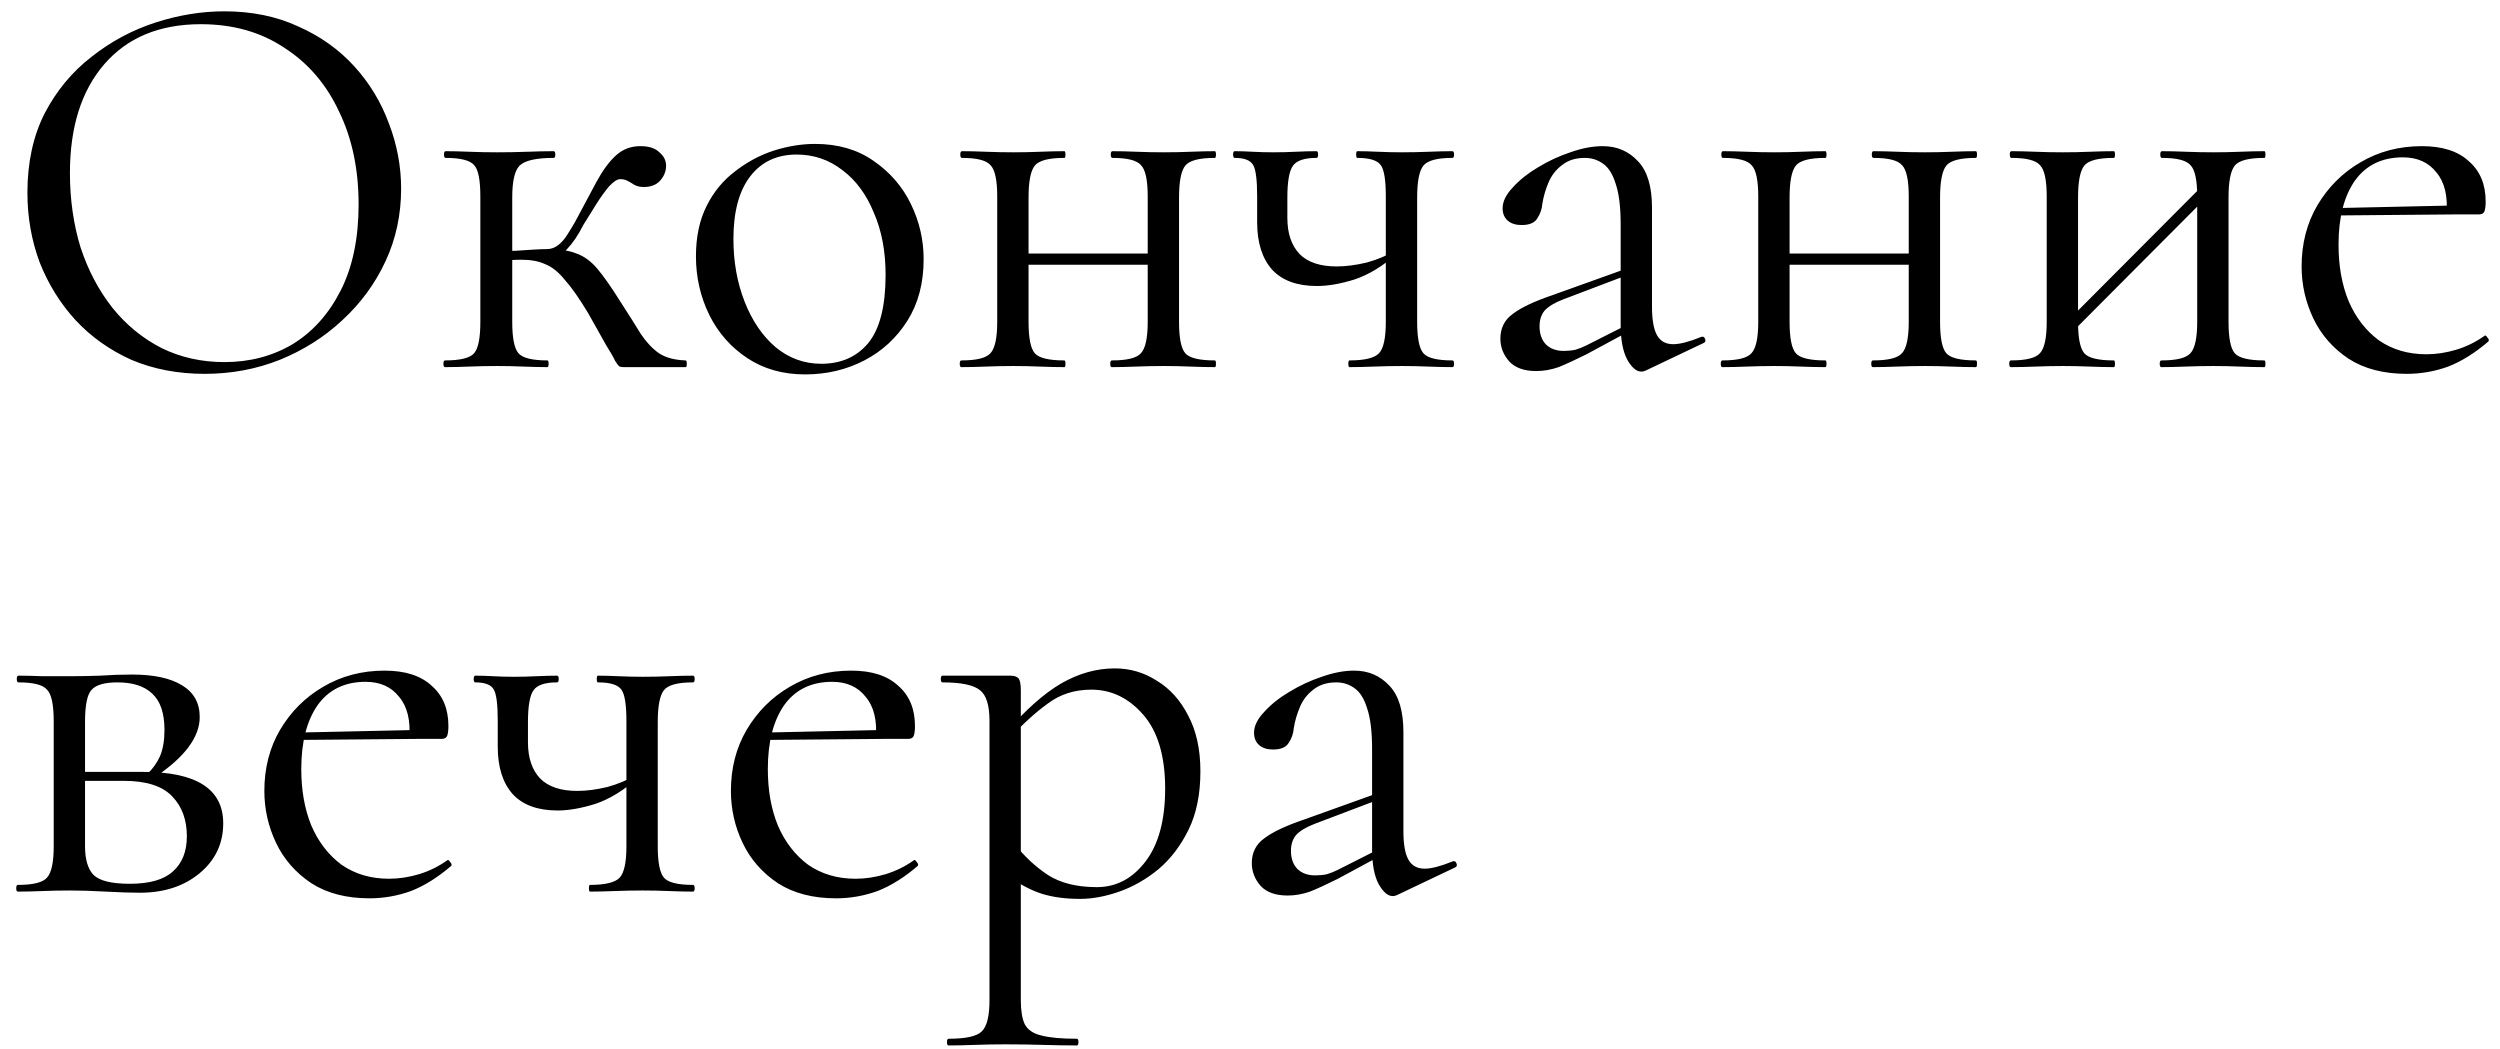 <?xml version="1.0" encoding="UTF-8"?> <svg xmlns="http://www.w3.org/2000/svg" width="143" height="60" viewBox="0 0 143 60" fill="none"><path d="M11.712 21.384C10.176 21.384 8.779 21.117 7.52 20.584C6.283 20.029 5.216 19.272 4.32 18.312C3.445 17.352 2.763 16.253 2.272 15.016C1.803 13.757 1.568 12.424 1.568 11.016C1.568 9.288 1.899 7.773 2.56 6.472C3.243 5.171 4.139 4.093 5.248 3.24C6.357 2.365 7.573 1.715 8.896 1.288C10.219 0.861 11.531 0.648 12.832 0.648C14.411 0.648 15.819 0.936 17.056 1.512C18.315 2.067 19.381 2.824 20.256 3.784C21.131 4.744 21.792 5.832 22.24 7.048C22.709 8.264 22.944 9.512 22.944 10.792C22.944 12.285 22.645 13.672 22.048 14.952C21.451 16.232 20.629 17.352 19.584 18.312C18.56 19.272 17.365 20.029 16 20.584C14.656 21.117 13.227 21.384 11.712 21.384ZM12.832 20.712C14.283 20.712 15.584 20.371 16.736 19.688C17.888 18.984 18.805 17.96 19.488 16.616C20.171 15.272 20.512 13.629 20.512 11.688C20.512 9.683 20.139 7.912 19.392 6.376C18.667 4.819 17.621 3.603 16.256 2.728C14.912 1.832 13.323 1.384 11.488 1.384C9.12 1.384 7.275 2.152 5.952 3.688C4.651 5.203 4 7.272 4 9.896C4 11.411 4.203 12.829 4.608 14.152C5.035 15.453 5.643 16.605 6.432 17.608C7.221 18.589 8.16 19.357 9.248 19.912C10.336 20.445 11.531 20.712 12.832 20.712ZM25.46 21C25.396 21 25.364 20.936 25.364 20.808C25.364 20.68 25.396 20.616 25.46 20.616C26.335 20.616 26.889 20.477 27.124 20.2C27.359 19.923 27.476 19.325 27.476 18.408V11.24C27.476 10.301 27.359 9.704 27.124 9.448C26.889 9.171 26.345 9.032 25.492 9.032C25.428 9.032 25.396 8.968 25.396 8.84C25.396 8.712 25.428 8.648 25.492 8.648C25.876 8.648 26.324 8.659 26.836 8.68C27.348 8.701 27.881 8.712 28.436 8.712C29.033 8.712 29.609 8.701 30.164 8.68C30.74 8.659 31.241 8.648 31.668 8.648C31.732 8.648 31.764 8.712 31.764 8.84C31.764 8.968 31.732 9.032 31.668 9.032C30.665 9.032 30.015 9.181 29.716 9.48C29.439 9.757 29.3 10.365 29.3 11.304V18.408C29.3 19.325 29.417 19.923 29.652 20.2C29.887 20.477 30.441 20.616 31.316 20.616C31.359 20.616 31.38 20.68 31.38 20.808C31.38 20.936 31.359 21 31.316 21C30.911 21 30.452 20.989 29.94 20.968C29.449 20.947 28.948 20.936 28.436 20.936C27.881 20.936 27.348 20.947 26.836 20.968C26.324 20.989 25.865 21 25.46 21ZM35.668 21C35.583 21 35.508 20.989 35.444 20.968C35.38 20.925 35.295 20.819 35.188 20.648C35.103 20.456 34.932 20.157 34.676 19.752C34.441 19.325 34.1 18.717 33.652 17.928C33.14 17.075 32.692 16.435 32.308 16.008C31.945 15.56 31.572 15.261 31.188 15.112C30.825 14.941 30.367 14.856 29.812 14.856C29.428 14.856 28.959 14.888 28.404 14.952L28.372 14.376C28.777 14.355 29.151 14.344 29.492 14.344C29.855 14.323 30.185 14.301 30.484 14.28C30.804 14.259 31.071 14.248 31.284 14.248C32.009 14.248 32.575 14.333 32.98 14.504C33.407 14.653 33.801 14.941 34.164 15.368C34.527 15.795 34.975 16.435 35.508 17.288C35.977 18.013 36.361 18.621 36.66 19.112C36.98 19.581 37.321 19.944 37.684 20.2C38.068 20.456 38.58 20.595 39.22 20.616C39.263 20.616 39.284 20.68 39.284 20.808C39.284 20.936 39.263 21 39.22 21H35.668ZM31.284 14.792V14.248C31.519 14.248 31.732 14.173 31.924 14.024C32.116 13.875 32.287 13.683 32.436 13.448C32.585 13.213 32.735 12.968 32.884 12.712C33.375 11.795 33.791 11.016 34.132 10.376C34.495 9.715 34.868 9.213 35.252 8.872C35.636 8.531 36.095 8.36 36.628 8.36C37.119 8.36 37.481 8.477 37.716 8.712C37.972 8.925 38.1 9.181 38.1 9.48C38.1 9.8 37.983 10.088 37.748 10.344C37.535 10.579 37.225 10.696 36.82 10.696C36.607 10.696 36.425 10.653 36.276 10.568C36.148 10.483 36.02 10.408 35.892 10.344C35.785 10.28 35.647 10.248 35.476 10.248C35.305 10.248 35.092 10.387 34.836 10.664C34.601 10.941 34.356 11.283 34.1 11.688C33.844 12.093 33.599 12.488 33.364 12.872C33.087 13.427 32.777 13.885 32.436 14.248C32.095 14.611 31.711 14.792 31.284 14.792ZM46.048 21.416C44.79 21.416 43.691 21.107 42.752 20.488C41.814 19.869 41.088 19.048 40.576 18.024C40.064 16.979 39.808 15.859 39.808 14.664C39.808 13.555 40.011 12.595 40.416 11.784C40.822 10.973 41.366 10.312 42.048 9.8C42.731 9.267 43.467 8.872 44.256 8.616C45.067 8.36 45.856 8.232 46.624 8.232C47.926 8.232 49.035 8.552 49.952 9.192C50.891 9.832 51.606 10.653 52.096 11.656C52.587 12.659 52.832 13.715 52.832 14.824C52.832 16.189 52.523 17.363 51.904 18.344C51.286 19.325 50.464 20.083 49.44 20.616C48.416 21.149 47.286 21.416 46.048 21.416ZM46.976 20.808C48.107 20.808 49.003 20.413 49.664 19.624C50.326 18.813 50.656 17.512 50.656 15.72C50.656 14.376 50.432 13.192 49.984 12.168C49.558 11.123 48.96 10.312 48.192 9.736C47.424 9.139 46.55 8.84 45.568 8.84C44.438 8.84 43.552 9.256 42.912 10.088C42.272 10.92 41.952 12.115 41.952 13.672C41.952 14.973 42.166 16.168 42.592 17.256C43.019 18.344 43.606 19.208 44.352 19.848C45.12 20.488 45.995 20.808 46.976 20.808ZM57.873 15.144V14.504H66.481V15.144H57.873ZM57.041 18.408V11.24C57.041 10.301 56.913 9.704 56.657 9.448C56.422 9.171 55.878 9.032 55.025 9.032C54.961 9.032 54.929 8.968 54.929 8.84C54.929 8.712 54.961 8.648 55.025 8.648C55.43 8.648 55.889 8.659 56.401 8.68C56.913 8.701 57.435 8.712 57.969 8.712C58.481 8.712 58.993 8.701 59.505 8.68C60.017 8.659 60.475 8.648 60.881 8.648C60.923 8.648 60.945 8.712 60.945 8.84C60.945 8.968 60.923 9.032 60.881 9.032C59.985 9.032 59.419 9.181 59.185 9.48C58.95 9.779 58.833 10.387 58.833 11.304V18.408C58.833 19.325 58.95 19.923 59.185 20.2C59.419 20.477 59.985 20.616 60.881 20.616C60.923 20.616 60.945 20.68 60.945 20.808C60.945 20.936 60.923 21 60.881 21C60.454 21 59.985 20.989 59.473 20.968C58.982 20.947 58.481 20.936 57.969 20.936C57.435 20.936 56.913 20.947 56.401 20.968C55.889 20.989 55.419 21 54.993 21C54.929 21 54.897 20.936 54.897 20.808C54.897 20.68 54.929 20.616 54.993 20.616C55.867 20.616 56.422 20.477 56.657 20.2C56.913 19.923 57.041 19.325 57.041 18.408ZM65.649 18.408V11.24C65.649 10.301 65.521 9.704 65.265 9.448C65.03 9.171 64.486 9.032 63.633 9.032C63.569 9.032 63.537 8.968 63.537 8.84C63.537 8.712 63.569 8.648 63.633 8.648C64.038 8.648 64.497 8.659 65.009 8.68C65.521 8.701 66.043 8.712 66.577 8.712C67.089 8.712 67.601 8.701 68.113 8.68C68.625 8.659 69.083 8.648 69.489 8.648C69.531 8.648 69.553 8.712 69.553 8.84C69.553 8.968 69.531 9.032 69.489 9.032C68.593 9.032 68.027 9.181 67.793 9.48C67.558 9.779 67.441 10.387 67.441 11.304V18.408C67.441 19.325 67.558 19.923 67.793 20.2C68.027 20.477 68.593 20.616 69.489 20.616C69.531 20.616 69.553 20.68 69.553 20.808C69.553 20.936 69.531 21 69.489 21C69.062 21 68.593 20.989 68.081 20.968C67.59 20.947 67.089 20.936 66.577 20.936C66.043 20.936 65.51 20.947 64.977 20.968C64.465 20.989 64.006 21 63.601 21C63.537 21 63.505 20.936 63.505 20.808C63.505 20.68 63.537 20.616 63.601 20.616C64.475 20.616 65.03 20.477 65.265 20.2C65.521 19.923 65.649 19.325 65.649 18.408ZM79.269 18.408V11.24C79.269 10.301 79.173 9.704 78.981 9.448C78.789 9.171 78.341 9.032 77.637 9.032C77.594 9.032 77.573 8.968 77.573 8.84C77.573 8.712 77.594 8.648 77.637 8.648C77.978 8.648 78.373 8.659 78.821 8.68C79.29 8.701 79.749 8.712 80.197 8.712C80.709 8.712 81.221 8.701 81.733 8.68C82.245 8.659 82.693 8.648 83.077 8.648C83.141 8.648 83.173 8.712 83.173 8.84C83.173 8.968 83.141 9.032 83.077 9.032C82.202 9.032 81.647 9.181 81.413 9.48C81.178 9.779 81.061 10.387 81.061 11.304V18.408C81.061 19.325 81.178 19.923 81.413 20.2C81.647 20.477 82.202 20.616 83.077 20.616C83.141 20.616 83.173 20.68 83.173 20.808C83.173 20.936 83.141 21 83.077 21C82.671 21 82.213 20.989 81.701 20.968C81.21 20.947 80.709 20.936 80.197 20.936C79.663 20.936 79.13 20.947 78.597 20.968C78.063 20.989 77.594 21 77.189 21C77.146 21 77.125 20.936 77.125 20.808C77.125 20.68 77.146 20.616 77.189 20.616C78.063 20.616 78.629 20.477 78.885 20.2C79.141 19.923 79.269 19.325 79.269 18.408ZM73.637 11.304C73.637 11.517 73.637 11.72 73.637 11.912C73.637 12.104 73.637 12.285 73.637 12.456C73.637 13.352 73.871 14.045 74.341 14.536C74.81 15.005 75.514 15.24 76.453 15.24C76.986 15.24 77.562 15.165 78.181 15.016C78.799 14.845 79.354 14.611 79.845 14.312L79.909 14.504C79.119 15.208 78.319 15.699 77.509 15.976C76.698 16.232 75.973 16.36 75.333 16.36C74.202 16.36 73.349 16.051 72.773 15.432C72.197 14.792 71.909 13.885 71.909 12.712V11.24C71.909 10.301 71.834 9.704 71.685 9.448C71.535 9.171 71.183 9.032 70.629 9.032C70.565 9.032 70.533 8.968 70.533 8.84C70.533 8.712 70.565 8.648 70.629 8.648C70.949 8.648 71.29 8.659 71.653 8.68C72.037 8.701 72.431 8.712 72.837 8.712C73.263 8.712 73.69 8.701 74.117 8.68C74.565 8.659 74.959 8.648 75.301 8.648C75.365 8.648 75.397 8.712 75.397 8.84C75.397 8.968 75.365 9.032 75.301 9.032C74.618 9.032 74.17 9.181 73.957 9.48C73.743 9.779 73.637 10.387 73.637 11.304ZM94.142 21.192C94.056 21.235 93.971 21.256 93.886 21.256C93.608 21.256 93.342 21.032 93.086 20.584C92.83 20.115 92.702 19.443 92.702 18.568V12.84C92.702 11.837 92.606 11.059 92.414 10.504C92.243 9.949 91.998 9.565 91.678 9.352C91.379 9.139 91.038 9.032 90.654 9.032C90.12 9.032 89.683 9.171 89.342 9.448C89 9.704 88.744 10.035 88.574 10.44C88.403 10.845 88.286 11.251 88.222 11.656C88.2 11.955 88.104 12.232 87.934 12.488C87.784 12.744 87.486 12.872 87.038 12.872C86.696 12.872 86.43 12.787 86.238 12.616C86.046 12.445 85.95 12.211 85.95 11.912C85.95 11.528 86.142 11.133 86.526 10.728C86.91 10.301 87.39 9.917 87.966 9.576C88.563 9.213 89.182 8.925 89.822 8.712C90.483 8.477 91.102 8.36 91.678 8.36C92.488 8.36 93.16 8.648 93.694 9.224C94.227 9.779 94.494 10.664 94.494 11.88V17.544C94.494 18.291 94.59 18.835 94.782 19.176C94.974 19.517 95.283 19.688 95.71 19.688C96.094 19.688 96.627 19.549 97.31 19.272C97.416 19.229 97.491 19.272 97.534 19.4C97.576 19.507 97.544 19.581 97.438 19.624L94.142 21.192ZM87.87 21.224C87.187 21.224 86.675 21.043 86.334 20.68C85.992 20.296 85.822 19.859 85.822 19.368C85.822 18.771 86.056 18.301 86.526 17.96C86.995 17.597 87.763 17.235 88.83 16.872L93.022 15.368L93.118 15.72L89.406 17.128C88.915 17.32 88.563 17.533 88.35 17.768C88.158 18.003 88.062 18.301 88.062 18.664C88.062 19.112 88.19 19.464 88.446 19.72C88.702 19.955 89.032 20.072 89.438 20.072C89.672 20.072 89.896 20.051 90.11 20.008C90.323 19.944 90.536 19.859 90.75 19.752L93.47 18.376L93.534 18.76L90.75 20.264C90.11 20.584 89.576 20.829 89.15 21C88.723 21.149 88.296 21.224 87.87 21.224ZM101.404 15.144V14.504H110.012V15.144H101.404ZM100.572 18.408V11.24C100.572 10.301 100.444 9.704 100.188 9.448C99.953 9.171 99.409 9.032 98.556 9.032C98.492 9.032 98.46 8.968 98.46 8.84C98.46 8.712 98.492 8.648 98.556 8.648C98.961 8.648 99.42 8.659 99.932 8.68C100.444 8.701 100.967 8.712 101.5 8.712C102.012 8.712 102.524 8.701 103.036 8.68C103.548 8.659 104.007 8.648 104.412 8.648C104.455 8.648 104.476 8.712 104.476 8.84C104.476 8.968 104.455 9.032 104.412 9.032C103.516 9.032 102.951 9.181 102.716 9.48C102.481 9.779 102.364 10.387 102.364 11.304V18.408C102.364 19.325 102.481 19.923 102.716 20.2C102.951 20.477 103.516 20.616 104.412 20.616C104.455 20.616 104.476 20.68 104.476 20.808C104.476 20.936 104.455 21 104.412 21C103.985 21 103.516 20.989 103.004 20.968C102.513 20.947 102.012 20.936 101.5 20.936C100.967 20.936 100.444 20.947 99.932 20.968C99.42 20.989 98.951 21 98.524 21C98.46 21 98.428 20.936 98.428 20.808C98.428 20.68 98.46 20.616 98.524 20.616C99.399 20.616 99.953 20.477 100.188 20.2C100.444 19.923 100.572 19.325 100.572 18.408ZM109.18 18.408V11.24C109.18 10.301 109.052 9.704 108.796 9.448C108.561 9.171 108.017 9.032 107.164 9.032C107.1 9.032 107.068 8.968 107.068 8.84C107.068 8.712 107.1 8.648 107.164 8.648C107.569 8.648 108.028 8.659 108.54 8.68C109.052 8.701 109.575 8.712 110.108 8.712C110.62 8.712 111.132 8.701 111.644 8.68C112.156 8.659 112.615 8.648 113.02 8.648C113.063 8.648 113.084 8.712 113.084 8.84C113.084 8.968 113.063 9.032 113.02 9.032C112.124 9.032 111.559 9.181 111.324 9.48C111.089 9.779 110.972 10.387 110.972 11.304V18.408C110.972 19.325 111.089 19.923 111.324 20.2C111.559 20.477 112.124 20.616 113.02 20.616C113.063 20.616 113.084 20.68 113.084 20.808C113.084 20.936 113.063 21 113.02 21C112.593 21 112.124 20.989 111.612 20.968C111.121 20.947 110.62 20.936 110.108 20.936C109.575 20.936 109.041 20.947 108.508 20.968C107.996 20.989 107.537 21 107.132 21C107.068 21 107.036 20.936 107.036 20.808C107.036 20.68 107.068 20.616 107.132 20.616C108.007 20.616 108.561 20.477 108.796 20.2C109.052 19.923 109.18 19.325 109.18 18.408ZM118.064 19.464L117.616 19.016L126.288 10.312L126.736 10.76L118.064 19.464ZM117.072 18.408V11.24C117.072 10.301 116.944 9.704 116.688 9.448C116.453 9.171 115.909 9.032 115.056 9.032C114.992 9.032 114.96 8.968 114.96 8.84C114.96 8.712 114.992 8.648 115.056 8.648C115.461 8.648 115.92 8.659 116.432 8.68C116.944 8.701 117.467 8.712 118 8.712C118.512 8.712 119.024 8.701 119.536 8.68C120.048 8.659 120.507 8.648 120.912 8.648C120.955 8.648 120.976 8.712 120.976 8.84C120.976 8.968 120.955 9.032 120.912 9.032C120.016 9.032 119.451 9.181 119.216 9.48C118.981 9.779 118.864 10.387 118.864 11.304V18.408C118.864 19.325 118.981 19.923 119.216 20.2C119.451 20.477 120.016 20.616 120.912 20.616C120.955 20.616 120.976 20.68 120.976 20.808C120.976 20.936 120.955 21 120.912 21C120.485 21 120.016 20.989 119.504 20.968C119.013 20.947 118.512 20.936 118 20.936C117.467 20.936 116.944 20.947 116.432 20.968C115.92 20.989 115.451 21 115.024 21C114.96 21 114.928 20.936 114.928 20.808C114.928 20.68 114.96 20.616 115.024 20.616C115.899 20.616 116.453 20.477 116.688 20.2C116.944 19.923 117.072 19.325 117.072 18.408ZM125.68 18.408V11.24C125.68 10.301 125.552 9.704 125.296 9.448C125.061 9.171 124.517 9.032 123.664 9.032C123.6 9.032 123.568 8.968 123.568 8.84C123.568 8.712 123.6 8.648 123.664 8.648C124.069 8.648 124.528 8.659 125.04 8.68C125.552 8.701 126.075 8.712 126.608 8.712C127.12 8.712 127.632 8.701 128.144 8.68C128.656 8.659 129.115 8.648 129.52 8.648C129.563 8.648 129.584 8.712 129.584 8.84C129.584 8.968 129.563 9.032 129.52 9.032C128.624 9.032 128.059 9.181 127.824 9.48C127.589 9.779 127.472 10.387 127.472 11.304V18.408C127.472 19.325 127.589 19.923 127.824 20.2C128.059 20.477 128.624 20.616 129.52 20.616C129.563 20.616 129.584 20.68 129.584 20.808C129.584 20.936 129.563 21 129.52 21C129.093 21 128.624 20.989 128.112 20.968C127.621 20.947 127.12 20.936 126.608 20.936C126.075 20.936 125.541 20.947 125.008 20.968C124.496 20.989 124.037 21 123.632 21C123.568 21 123.536 20.936 123.536 20.808C123.536 20.68 123.568 20.616 123.632 20.616C124.507 20.616 125.061 20.477 125.296 20.2C125.552 19.923 125.68 19.325 125.68 18.408ZM137.668 21.384C136.345 21.384 135.236 21.096 134.34 20.52C133.444 19.923 132.772 19.155 132.324 18.216C131.876 17.277 131.652 16.285 131.652 15.24C131.652 13.939 131.951 12.776 132.548 11.752C133.167 10.707 133.988 9.885 135.012 9.288C136.057 8.669 137.231 8.36 138.532 8.36C139.705 8.36 140.601 8.648 141.22 9.224C141.86 9.779 142.18 10.547 142.18 11.528C142.18 11.763 142.159 11.944 142.116 12.072C142.073 12.2 141.967 12.264 141.796 12.264H139.94C140.025 11.219 139.833 10.419 139.364 9.864C138.916 9.288 138.276 9 137.444 9C136.249 9 135.332 9.448 134.692 10.344C134.073 11.24 133.764 12.456 133.764 13.992C133.764 15.208 133.956 16.285 134.34 17.224C134.745 18.163 135.321 18.909 136.068 19.464C136.836 19.997 137.743 20.264 138.788 20.264C139.343 20.264 139.908 20.179 140.484 20.008C141.06 19.837 141.604 19.571 142.116 19.208C142.159 19.165 142.212 19.197 142.276 19.304C142.361 19.389 142.383 19.464 142.34 19.528C141.572 20.189 140.804 20.669 140.036 20.968C139.268 21.245 138.479 21.384 137.668 21.384ZM133.188 12.328L133.156 11.912L140.452 11.752V12.264L133.188 12.328ZM4 38.68C4.555 38.68 5.131 38.669 5.728 38.648C6.347 38.605 6.955 38.584 7.552 38.584C8.789 38.584 9.739 38.787 10.4 39.192C11.083 39.597 11.424 40.205 11.424 41.016C11.424 42.168 10.56 43.32 8.832 44.472L8.416 44.28C8.736 43.981 8.981 43.64 9.152 43.256C9.323 42.851 9.408 42.349 9.408 41.752C9.408 40.792 9.173 40.099 8.704 39.672C8.256 39.245 7.595 39.032 6.72 39.032C5.995 39.032 5.504 39.171 5.248 39.448C4.992 39.704 4.864 40.323 4.864 41.304V48.408C4.864 49.155 5.024 49.699 5.344 50.04C5.685 50.381 6.379 50.552 7.424 50.552C8.555 50.552 9.376 50.317 9.888 49.848C10.421 49.379 10.688 48.707 10.688 47.832C10.688 46.893 10.411 46.136 9.856 45.56C9.301 44.963 8.373 44.664 7.072 44.664H4.128L4.096 44.152H8.192C11.243 44.152 12.768 45.133 12.768 47.096C12.768 48.248 12.32 49.197 11.424 49.944C10.528 50.691 9.387 51.064 8 51.064C7.488 51.064 6.837 51.043 6.048 51C5.28 50.957 4.597 50.936 4 50.936C3.467 50.936 2.944 50.947 2.432 50.968C1.92 50.989 1.451 51 1.024 51C0.96 51 0.928 50.936 0.928 50.808C0.928 50.68 0.96 50.616 1.024 50.616C1.899 50.616 2.453 50.477 2.688 50.2C2.944 49.923 3.072 49.325 3.072 48.408V41.24C3.072 40.301 2.944 39.704 2.688 39.448C2.453 39.171 1.909 39.032 1.056 39.032C0.992 39.032 0.96 38.968 0.96 38.84C0.96 38.712 0.992 38.648 1.056 38.648C1.461 38.648 1.92 38.659 2.432 38.68C2.944 38.68 3.467 38.68 4 38.68ZM21.137 51.384C19.814 51.384 18.705 51.096 17.809 50.52C16.913 49.923 16.241 49.155 15.793 48.216C15.345 47.277 15.121 46.285 15.121 45.24C15.121 43.939 15.419 42.776 16.017 41.752C16.635 40.707 17.457 39.885 18.481 39.288C19.526 38.669 20.699 38.36 22.001 38.36C23.174 38.36 24.07 38.648 24.689 39.224C25.329 39.779 25.649 40.547 25.649 41.528C25.649 41.763 25.627 41.944 25.585 42.072C25.542 42.2 25.435 42.264 25.265 42.264H23.409C23.494 41.219 23.302 40.419 22.833 39.864C22.385 39.288 21.745 39 20.913 39C19.718 39 18.801 39.448 18.161 40.344C17.542 41.24 17.233 42.456 17.233 43.992C17.233 45.208 17.425 46.285 17.809 47.224C18.214 48.163 18.79 48.909 19.537 49.464C20.305 49.997 21.211 50.264 22.257 50.264C22.811 50.264 23.377 50.179 23.953 50.008C24.529 49.837 25.073 49.571 25.585 49.208C25.627 49.165 25.681 49.197 25.745 49.304C25.83 49.389 25.851 49.464 25.809 49.528C25.041 50.189 24.273 50.669 23.505 50.968C22.737 51.245 21.947 51.384 21.137 51.384ZM16.657 42.328L16.625 41.912L23.921 41.752V42.264L16.657 42.328ZM35.831 48.408V41.24C35.831 40.301 35.735 39.704 35.543 39.448C35.351 39.171 34.903 39.032 34.199 39.032C34.157 39.032 34.135 38.968 34.135 38.84C34.135 38.712 34.157 38.648 34.199 38.648C34.541 38.648 34.935 38.659 35.383 38.68C35.853 38.701 36.311 38.712 36.759 38.712C37.271 38.712 37.783 38.701 38.295 38.68C38.807 38.659 39.255 38.648 39.639 38.648C39.703 38.648 39.735 38.712 39.735 38.84C39.735 38.968 39.703 39.032 39.639 39.032C38.765 39.032 38.21 39.181 37.975 39.48C37.741 39.779 37.623 40.387 37.623 41.304V48.408C37.623 49.325 37.741 49.923 37.975 50.2C38.21 50.477 38.765 50.616 39.639 50.616C39.703 50.616 39.735 50.68 39.735 50.808C39.735 50.936 39.703 51 39.639 51C39.234 51 38.775 50.989 38.263 50.968C37.773 50.947 37.271 50.936 36.759 50.936C36.226 50.936 35.693 50.947 35.159 50.968C34.626 50.989 34.157 51 33.751 51C33.709 51 33.687 50.936 33.687 50.808C33.687 50.68 33.709 50.616 33.751 50.616C34.626 50.616 35.191 50.477 35.447 50.2C35.703 49.923 35.831 49.325 35.831 48.408ZM30.199 41.304C30.199 41.517 30.199 41.72 30.199 41.912C30.199 42.104 30.199 42.285 30.199 42.456C30.199 43.352 30.434 44.045 30.903 44.536C31.373 45.005 32.077 45.24 33.015 45.24C33.549 45.24 34.125 45.165 34.743 45.016C35.362 44.845 35.917 44.611 36.407 44.312L36.471 44.504C35.682 45.208 34.882 45.699 34.071 45.976C33.261 46.232 32.535 46.36 31.895 46.36C30.765 46.36 29.911 46.051 29.335 45.432C28.759 44.792 28.471 43.885 28.471 42.712V41.24C28.471 40.301 28.397 39.704 28.247 39.448C28.098 39.171 27.746 39.032 27.191 39.032C27.127 39.032 27.095 38.968 27.095 38.84C27.095 38.712 27.127 38.648 27.191 38.648C27.511 38.648 27.853 38.659 28.215 38.68C28.599 38.701 28.994 38.712 29.399 38.712C29.826 38.712 30.253 38.701 30.679 38.68C31.127 38.659 31.522 38.648 31.863 38.648C31.927 38.648 31.959 38.712 31.959 38.84C31.959 38.968 31.927 39.032 31.863 39.032C31.181 39.032 30.733 39.181 30.519 39.48C30.306 39.779 30.199 40.387 30.199 41.304ZM47.824 51.384C46.502 51.384 45.392 51.096 44.496 50.52C43.6 49.923 42.928 49.155 42.48 48.216C42.032 47.277 41.808 46.285 41.808 45.24C41.808 43.939 42.107 42.776 42.704 41.752C43.323 40.707 44.144 39.885 45.168 39.288C46.214 38.669 47.387 38.36 48.688 38.36C49.862 38.36 50.758 38.648 51.376 39.224C52.016 39.779 52.336 40.547 52.336 41.528C52.336 41.763 52.315 41.944 52.272 42.072C52.23 42.2 52.123 42.264 51.952 42.264H50.096C50.182 41.219 49.99 40.419 49.52 39.864C49.072 39.288 48.432 39 47.6 39C46.406 39 45.488 39.448 44.848 40.344C44.23 41.24 43.92 42.456 43.92 43.992C43.92 45.208 44.112 46.285 44.496 47.224C44.902 48.163 45.478 48.909 46.224 49.464C46.992 49.997 47.899 50.264 48.944 50.264C49.499 50.264 50.064 50.179 50.64 50.008C51.216 49.837 51.76 49.571 52.272 49.208C52.315 49.165 52.368 49.197 52.432 49.304C52.518 49.389 52.539 49.464 52.496 49.528C51.728 50.189 50.96 50.669 50.192 50.968C49.424 51.245 48.635 51.384 47.824 51.384ZM43.344 42.328L43.312 41.912L50.608 41.752V42.264L43.344 42.328ZM54.263 59.8C54.199 59.8 54.167 59.736 54.167 59.608C54.167 59.48 54.199 59.416 54.263 59.416C55.244 59.416 55.873 59.277 56.151 59C56.449 58.723 56.599 58.125 56.599 57.208V41.24C56.599 40.344 56.417 39.757 56.055 39.48C55.692 39.181 54.977 39.032 53.911 39.032C53.847 39.032 53.815 38.968 53.815 38.84C53.815 38.712 53.847 38.648 53.911 38.648C54.444 38.648 54.945 38.648 55.415 38.648C55.905 38.648 56.343 38.648 56.727 38.648C57.132 38.648 57.484 38.648 57.783 38.648C58.017 38.648 58.177 38.701 58.263 38.808C58.348 38.915 58.391 39.139 58.391 39.48V57.208C58.391 57.805 58.465 58.264 58.615 58.584C58.785 58.904 59.095 59.117 59.543 59.224C60.012 59.352 60.695 59.416 61.591 59.416C61.655 59.416 61.687 59.48 61.687 59.608C61.687 59.736 61.655 59.8 61.591 59.8C61.015 59.8 60.375 59.789 59.671 59.768C58.988 59.747 58.263 59.736 57.495 59.736C56.897 59.736 56.311 59.747 55.735 59.768C55.18 59.789 54.689 59.8 54.263 59.8ZM61.783 51.416C60.951 51.416 60.225 51.32 59.607 51.128C58.988 50.936 58.305 50.573 57.559 50.04L58.039 48.28C58.593 48.984 59.223 49.571 59.927 50.04C60.652 50.509 61.591 50.744 62.743 50.744C63.852 50.744 64.78 50.253 65.527 49.272C66.273 48.291 66.647 46.904 66.647 45.112C66.647 43.256 66.231 41.848 65.399 40.888C64.567 39.928 63.575 39.448 62.423 39.448C61.463 39.448 60.631 39.715 59.927 40.248C59.223 40.76 58.54 41.379 57.879 42.104L57.591 41.848C58.679 40.589 59.713 39.672 60.695 39.096C61.697 38.52 62.721 38.232 63.767 38.232C64.641 38.232 65.441 38.467 66.167 38.936C66.913 39.384 67.511 40.045 67.959 40.92C68.428 41.795 68.663 42.861 68.663 44.12C68.663 45.421 68.439 46.531 67.991 47.448C67.543 48.365 66.967 49.123 66.263 49.72C65.559 50.296 64.812 50.723 64.023 51C63.233 51.277 62.487 51.416 61.783 51.416ZM79.923 51.192C79.838 51.235 79.752 51.256 79.667 51.256C79.39 51.256 79.123 51.032 78.867 50.584C78.611 50.115 78.483 49.443 78.483 48.568V42.84C78.483 41.837 78.387 41.059 78.195 40.504C78.024 39.949 77.779 39.565 77.459 39.352C77.16 39.139 76.819 39.032 76.435 39.032C75.902 39.032 75.464 39.171 75.123 39.448C74.782 39.704 74.526 40.035 74.355 40.44C74.184 40.845 74.067 41.251 74.003 41.656C73.982 41.955 73.886 42.232 73.715 42.488C73.566 42.744 73.267 42.872 72.819 42.872C72.478 42.872 72.211 42.787 72.019 42.616C71.827 42.445 71.731 42.211 71.731 41.912C71.731 41.528 71.923 41.133 72.307 40.728C72.691 40.301 73.171 39.917 73.747 39.576C74.344 39.213 74.963 38.925 75.603 38.712C76.264 38.477 76.883 38.36 77.459 38.36C78.27 38.36 78.942 38.648 79.475 39.224C80.008 39.779 80.275 40.664 80.275 41.88V47.544C80.275 48.291 80.371 48.835 80.563 49.176C80.755 49.517 81.064 49.688 81.491 49.688C81.875 49.688 82.408 49.549 83.091 49.272C83.198 49.229 83.272 49.272 83.315 49.4C83.358 49.507 83.326 49.581 83.219 49.624L79.923 51.192ZM73.651 51.224C72.968 51.224 72.456 51.043 72.115 50.68C71.774 50.296 71.603 49.859 71.603 49.368C71.603 48.771 71.838 48.301 72.307 47.96C72.776 47.597 73.544 47.235 74.611 46.872L78.803 45.368L78.899 45.72L75.187 47.128C74.696 47.32 74.344 47.533 74.131 47.768C73.939 48.003 73.843 48.301 73.843 48.664C73.843 49.112 73.971 49.464 74.227 49.72C74.483 49.955 74.814 50.072 75.219 50.072C75.454 50.072 75.678 50.051 75.891 50.008C76.104 49.944 76.318 49.859 76.531 49.752L79.251 48.376L79.315 48.76L76.531 50.264C75.891 50.584 75.358 50.829 74.931 51C74.504 51.149 74.078 51.224 73.651 51.224Z" fill="black"></path></svg> 